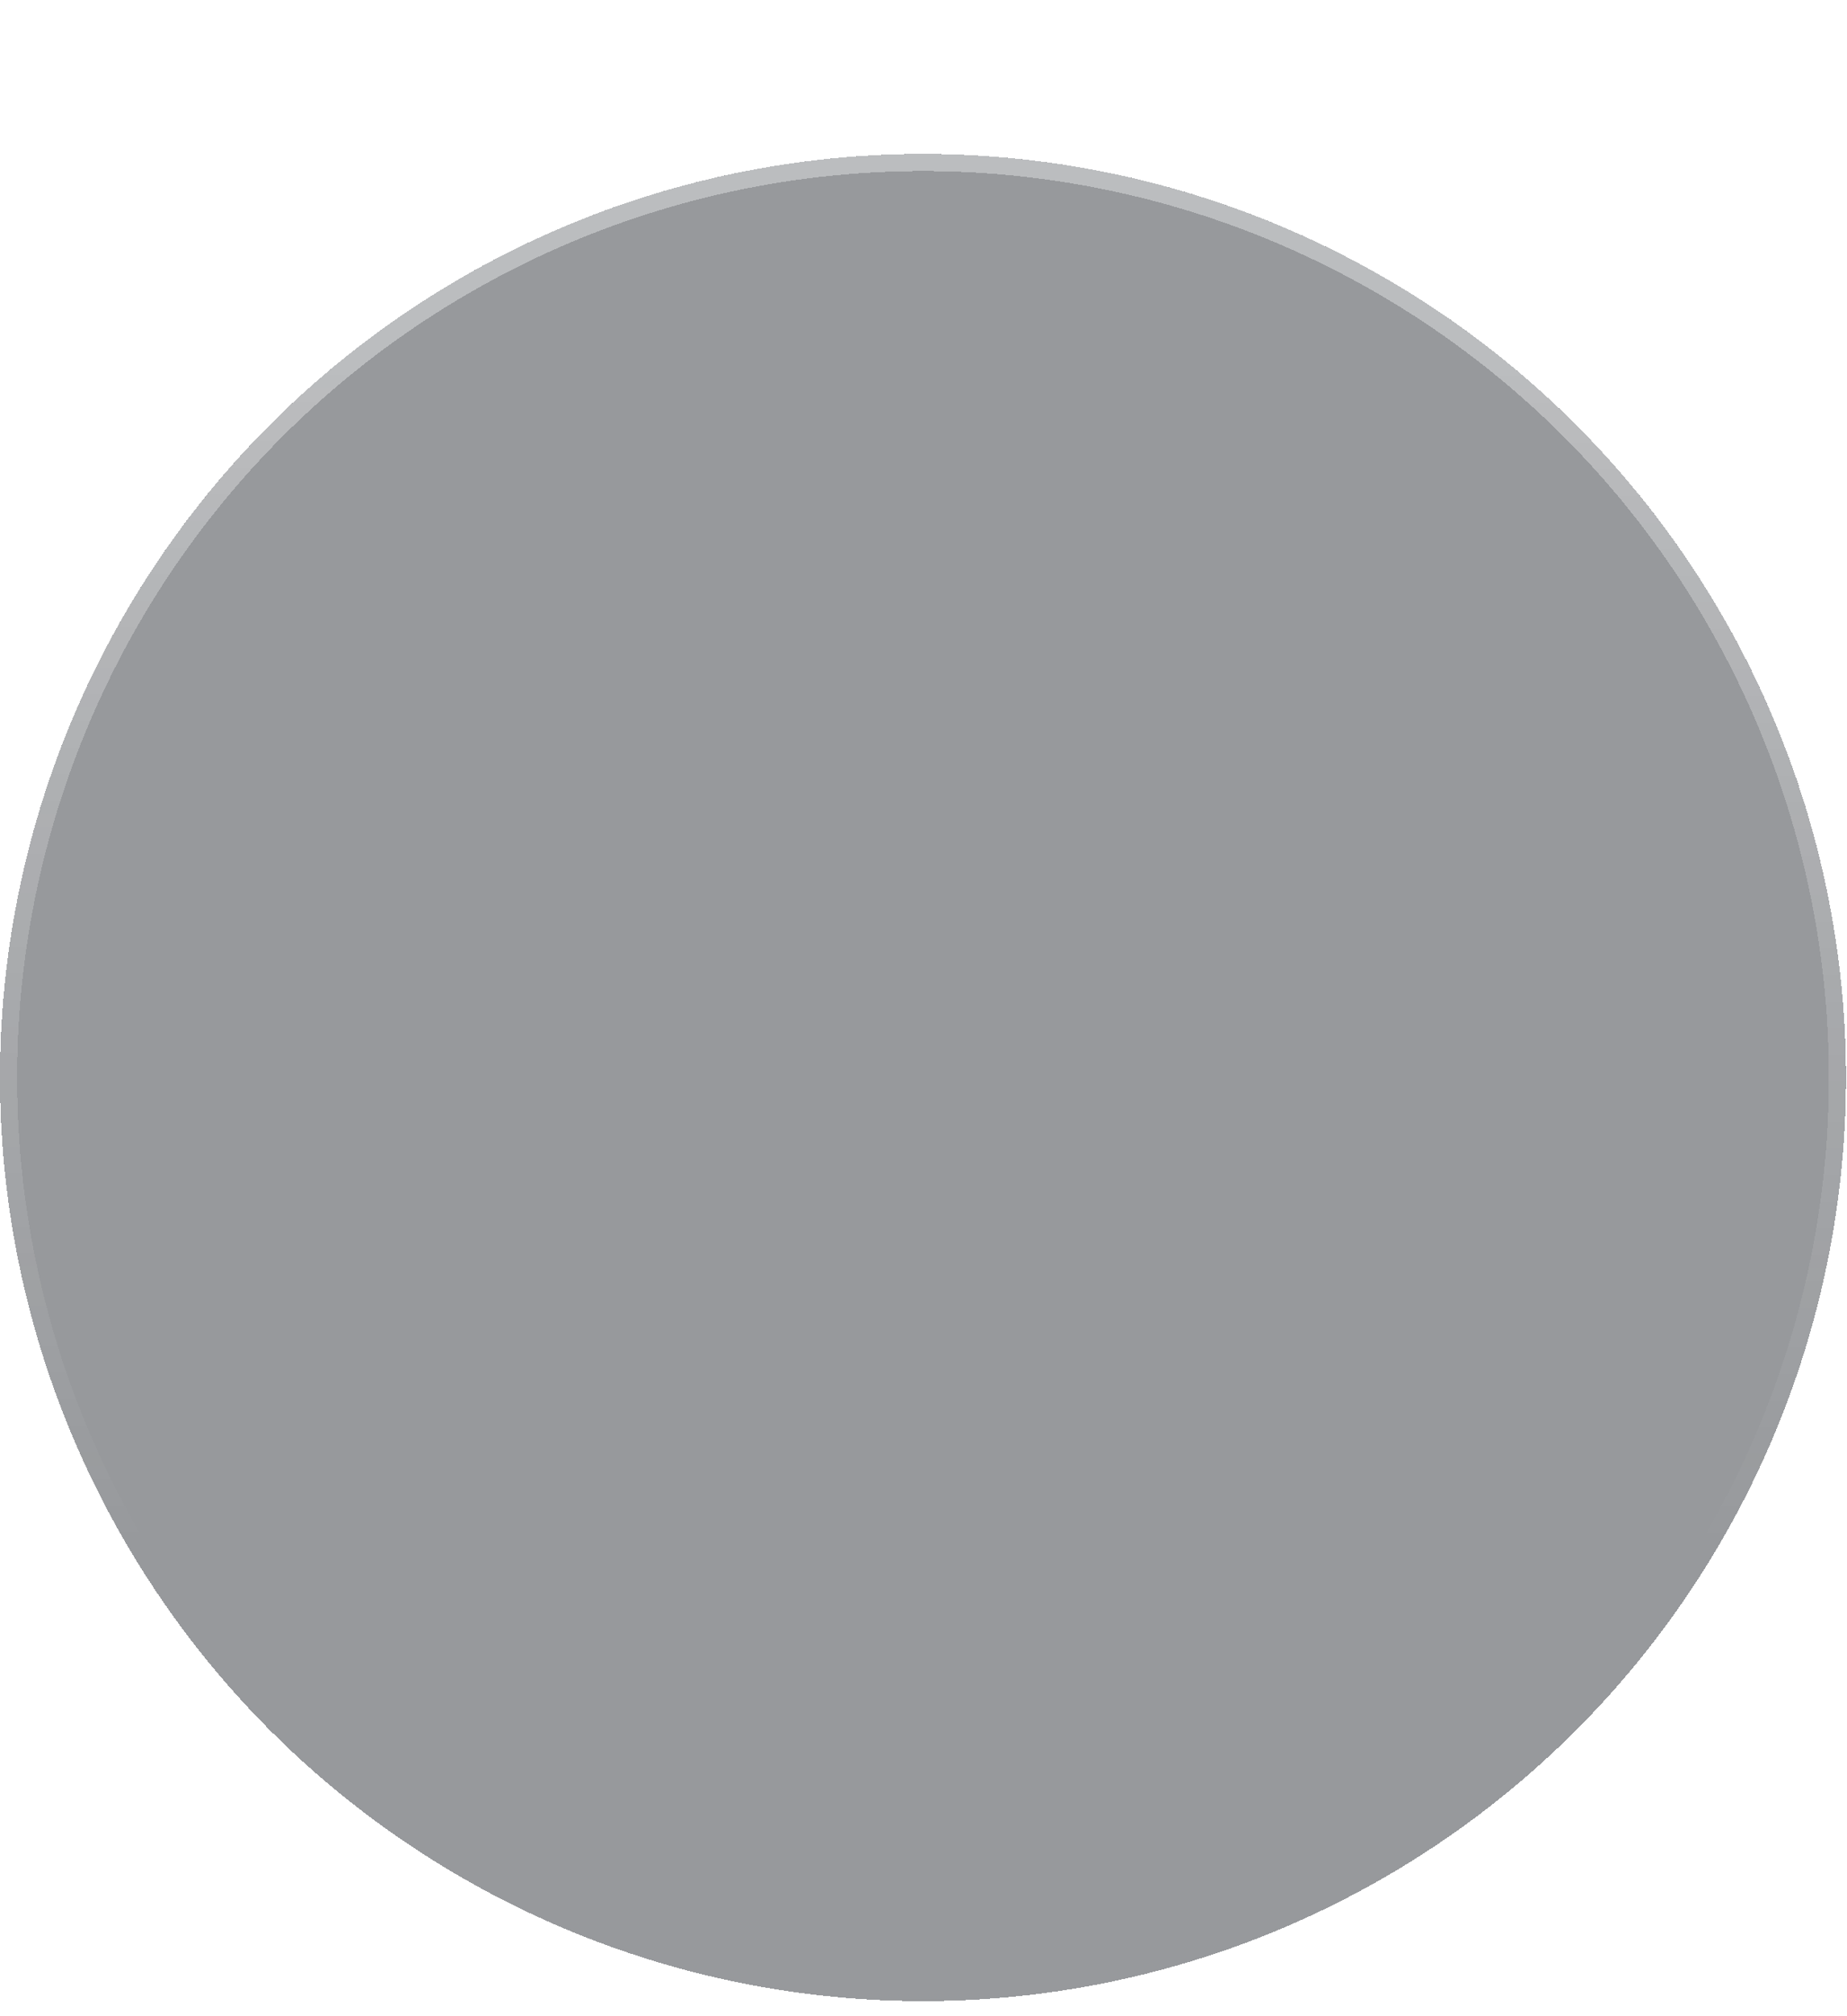 <?xml version="1.0" encoding="utf-8"?>
<svg xmlns="http://www.w3.org/2000/svg" fill="none" height="100%" overflow="visible" preserveAspectRatio="none" style="display: block;" viewBox="0 0 55 60" width="100%">
<g filter="url(#filter0_bd_0_190)" id="Ellipse 820">
<circle cx="27.485" cy="27.485" fill="#24272E" fill-opacity="0.47" r="27.485" shape-rendering="crispEdges"/>
<circle cx="27.485" cy="27.485" r="27.23" shape-rendering="crispEdges" stroke="url(#paint0_linear_0_190)" stroke-opacity="0.35" stroke-width="0.509"/>
</g>
<defs>
<filter color-interpolation-filters="sRGB" filterUnits="userSpaceOnUse" height="95.281" id="filter0_bd_0_190" width="95.281" x="-20.156" y="-20.156">
<feFlood flood-opacity="0" result="BackgroundImageFix"/>
<feGaussianBlur in="BackgroundImageFix" stdDeviation="10.078"/>
<feComposite in2="SourceAlpha" operator="in" result="effect1_backgroundBlur_0_190"/>
<feColorMatrix in="SourceAlpha" result="hardAlpha" type="matrix" values="0 0 0 0 0 0 0 0 0 0 0 0 0 0 0 0 0 0 127 0"/>
<feMorphology in="SourceAlpha" operator="erode" radius="5.09" result="effect2_dropShadow_0_190"/>
<feOffset dy="4.581"/>
<feGaussianBlur stdDeviation="2.545"/>
<feComposite in2="hardAlpha" operator="out"/>
<feColorMatrix type="matrix" values="0 0 0 0 0 0 0 0 0 0 0 0 0 0 0 0 0 0 0.25 0"/>
<feBlend in2="effect1_backgroundBlur_0_190" mode="normal" result="effect2_dropShadow_0_190"/>
<feBlend in="SourceGraphic" in2="effect2_dropShadow_0_190" mode="normal" result="shape"/>
</filter>
<linearGradient gradientUnits="userSpaceOnUse" id="paint0_linear_0_190" x1="27.527" x2="27.485" y1="6.291" y2="54.97">
<stop stop-color="white"/>
<stop offset="0.726" stop-color="white" stop-opacity="0"/>
</linearGradient>
</defs>
</svg>